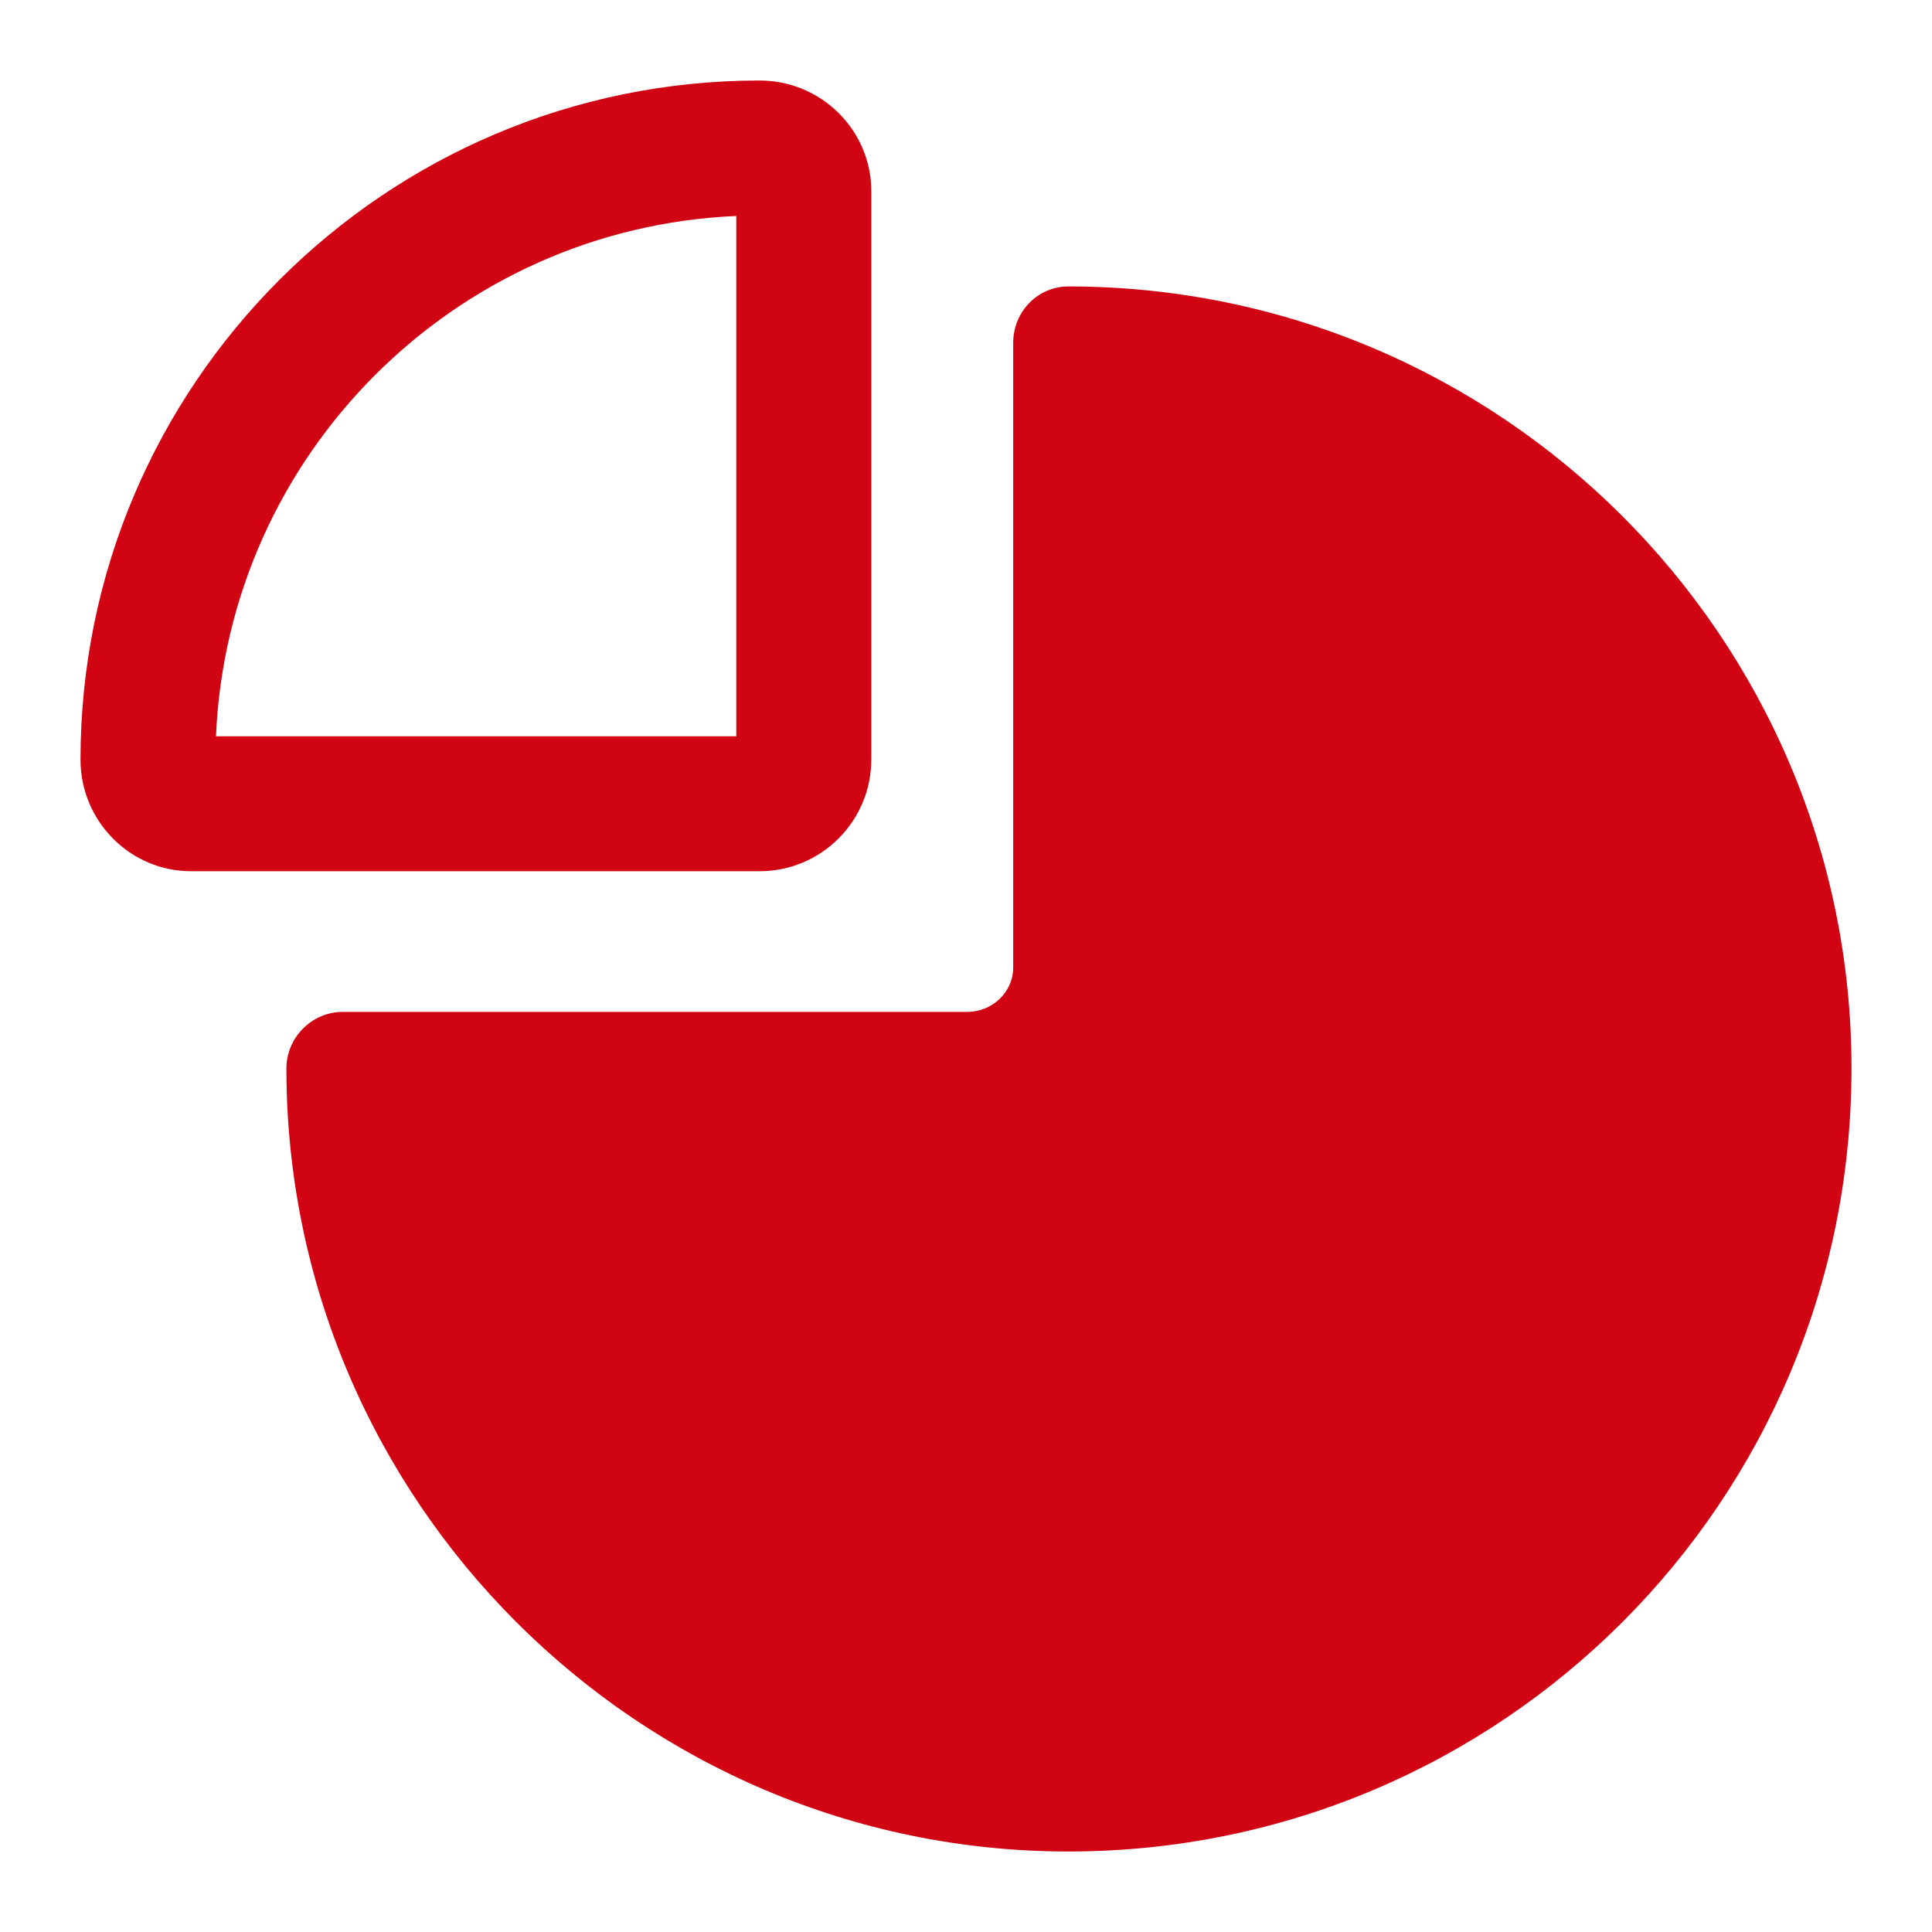 <?xml version="1.0" encoding="utf-8"?>
<!-- Generator: Adobe Illustrator 27.2.0, SVG Export Plug-In . SVG Version: 6.00 Build 0)  -->
<svg version="1.1" xmlns="http://www.w3.org/2000/svg" xmlns:xlink="http://www.w3.org/1999/xlink" x="0px" y="0px" width="120px"
	 height="120px" viewBox="0 0 120 120" style="enable-background:new 0 0 120 120;" xml:space="preserve">
<style type="text/css">
	.st0{display:none;}
	.st1{display:inline;fill:#EB6100;}
	
		.st2{display:inline;fill:none;stroke:#EB6100;stroke-width:4;stroke-linecap:round;stroke-linejoin:round;stroke-miterlimit:22.926;}
	
		.st3{display:inline;fill:none;stroke:#000000;stroke-width:4;stroke-linecap:round;stroke-linejoin:round;stroke-miterlimit:22.926;}
	.st4{display:inline;}
	.st5{fill:none;stroke:#000000;stroke-width:2.866;stroke-linecap:round;stroke-linejoin:round;stroke-miterlimit:10;}
	.st6{display:inline;fill:#D00412;}
	.st7{display:inline;fill:#F6AD00;}
	.st8{fill:#203A72;}
	.st9{fill:#14A0DE;}
	.st10{fill:url(#SVGID_1_);}
	.st11{fill:url(#SVGID_00000047777243015522473350000015673064357527124612_);}
	.st12{fill:url(#SVGID_00000106126343512149403300000004924872220085123968_);}
	.st13{fill:url(#SVGID_00000095329789145730190660000014758751975328038536_);}
	.st14{fill:url(#SVGID_00000068641327001070756350000013691062735650328724_);}
	.st15{fill:url(#SVGID_00000105412004190589668460000003253328777592099234_);}
	.st16{fill:url(#SVGID_00000054264435870612228790000007104822746820237203_);}
	.st17{fill:url(#SVGID_00000080180347413646571580000008670178612628550311_);}
	.st18{fill:url(#SVGID_00000028321800858821880600000013796186536050565526_);}
	.st19{fill:url(#SVGID_00000043418475755726515340000014817401526745967237_);}
	.st20{fill:url(#SVGID_00000056421465093786263360000015286467988167408006_);}
	.st21{fill:url(#SVGID_00000051351563300705062870000011858887383956111028_);}
	.st22{fill:#F6AD00;}
	.st23{display:inline;fill:#14A0DE;}
	.st24{display:inline;fill:url(#SVGID_00000127044042239933022450000016877615850061480890_);}
	.st25{display:inline;fill:url(#SVGID_00000151541452000253854970000006946629786542951854_);}
	.st26{fill:#EB6100;}
	.st27{display:inline;fill:none;stroke:#EB6100;stroke-width:7;stroke-miterlimit:10;}
	.st28{display:inline;fill:none;stroke:#EB6100;stroke-width:4.82;stroke-miterlimit:10;}
	.st29{fill:url(#SVGID_00000085213235999547436970000016647599333858615214_);}
	.st30{fill:url(#SVGID_00000027584669932204566060000005412273041112113820_);}
	.st31{fill:url(#SVGID_00000041274963608617725300000003829936296346632082_);}
	.st32{fill:url(#SVGID_00000003787184260841285410000003393492689874212770_);}
	.st33{fill:url(#SVGID_00000133509098358147770970000010058529814265172914_);}
	.st34{fill:url(#SVGID_00000158030876560146364320000004712072743873124261_);}
	.st35{fill:url(#SVGID_00000115480253033229990250000004688843509972869285_);}
	.st36{fill:url(#SVGID_00000176722205479444892450000014890172828877117605_);}
	.st37{fill:url(#SVGID_00000111173493899979957980000018176935431517354932_);}
	.st38{fill:#808080;}
	.st39{display:inline;fill:#808080;}
	.st40{fill:url(#SVGID_00000079459579818205838250000016766858597549225145_);}
	.st41{fill:url(#SVGID_00000134207861234378836500000017043756805660214206_);}
	.st42{fill:url(#SVGID_00000145041924218111758740000014662472661266716831_);}
	.st43{fill:url(#SVGID_00000127743744268152218170000004865063103935141284_);}
	.st44{fill:url(#SVGID_00000090258840701767365700000009438078860956154496_);}
	.st45{fill:#FFFFFF;stroke:#FFFFFF;stroke-width:11;stroke-linecap:round;stroke-linejoin:round;stroke-miterlimit:10;}
	.st46{display:inline;fill:url(#SVGID_00000127046454100623383100000014661340964507934391_);}
	.st47{display:inline;fill:url(#SVGID_00000034785758950254018490000003245652445600549549_);}
	.st48{display:inline;fill:url(#SVGID_00000018935340489440467260000012627234764833841300_);}
	.st49{display:inline;fill:url(#SVGID_00000172402766109903092620000010889585201028914588_);}
	.st50{display:inline;fill:url(#SVGID_00000018222593841110581150000006139787917613371295_);}
	.st51{display:inline;fill:url(#SVGID_00000021839009322674076870000003285429937132457368_);}
	.st52{display:inline;fill:url(#SVGID_00000101081528459338403160000014762159752235745456_);}
	
		.st53{display:inline;fill:#FFFFFF;stroke:#FFFFFF;stroke-width:11;stroke-linecap:round;stroke-linejoin:round;stroke-miterlimit:10;}
	.st54{fill:#0E63E0;}
	.st55{fill:url(#SVGID_00000179614799284780375890000007331239453923795097_);}
	.st56{fill:url(#SVGID_00000168816967448172011060000005658509041382747012_);}
	.st57{fill:url(#SVGID_00000098919027733761148590000004758266400947391131_);}
	.st58{fill:url(#SVGID_00000155831485219863851260000003762718918589594241_);}
	.st59{fill:url(#SVGID_00000116195682749116615320000010221259144437300865_);}
	.st60{fill:url(#SVGID_00000016793748394603506970000010842224014924595633_);}
	.st61{fill:url(#SVGID_00000052104205800071814770000008214614483685303476_);}
	.st62{fill:url(#SVGID_00000021814673242065719260000012565195992790798241_);}
	.st63{fill:url(#SVGID_00000074427466210161178730000004236344270564698806_);}
	.st64{fill:#EB6100;stroke:#EB6100;stroke-width:1.904;stroke-miterlimit:10;}
	.st65{fill:none;stroke:#EB6100;stroke-width:6.665;stroke-linecap:round;stroke-linejoin:round;stroke-miterlimit:10;}
	.st66{fill:#F6AD00;stroke:#F6AD00;stroke-width:2;stroke-miterlimit:10;}
	.st67{fill:url(#SVGID_00000137844282062290222230000001958390613686044074_);}
	.st68{fill:url(#SVGID_00000031166101848484962040000011494037164567662521_);}
	.st69{fill:url(#SVGID_00000075149527733275285910000002807235524718323609_);}
	.st70{fill:url(#SVGID_00000111156288377131684850000012139176582722871719_);}
	.st71{fill:url(#SVGID_00000104696835863539182650000008409742529941619348_);}
	.st72{fill:url(#SVGID_00000036223799283344947020000005967520466126259121_);}
	.st73{fill:url(#SVGID_00000093158741312492586180000010445284537140359052_);}
	.st74{fill:#FFFFFF;}
	.st75{display:inline;fill:url(#SVGID_00000138550007703807543160000013703945073535133105_);}
	.st76{display:inline;fill:url(#SVGID_00000019660773612176572080000005105914225719952288_);}
	.st77{fill:url(#SVGID_00000114074835421573023470000013126168102833096842_);}
	.st78{fill:url(#SVGID_00000040569811255881836840000008765124516188522413_);}
	.st79{fill:url(#SVGID_00000042713272089525957570000008478229857051790749_);}
	.st80{fill:url(#SVGID_00000065763938277756147490000012722465841710361780_);}
	.st81{fill:url(#SVGID_00000132087518114905343670000012789944136582744720_);}
	.st82{fill:url(#SVGID_00000133531503518227306130000011613027676393835176_);}
	.st83{fill:url(#SVGID_00000016756236739512497440000009116123061785728153_);}
	.st84{fill:url(#SVGID_00000148642900337448561170000004214329892461571995_);}
	.st85{fill:url(#SVGID_00000172408537740477284770000009186723659407857072_);}
	.st86{fill:url(#SVGID_00000125603604231174302450000005710889046706155439_);}
	.st87{fill:url(#SVGID_00000060718113869432138590000018045789766017078170_);}
	.st88{fill:url(#SVGID_00000036938016241526702310000002317942059493482663_);}
	.st89{display:inline;fill:url(#SVGID_00000061446877804134616490000010667444788756811423_);}
	.st90{display:inline;fill:url(#SVGID_00000083072022337917826580000013777441146834974117_);}
	.st91{fill:url(#SVGID_00000031923372049670479940000013271693853624270472_);}
	.st92{fill:url(#SVGID_00000143576900618788489010000008692065549099914926_);}
	.st93{fill:url(#SVGID_00000174600942077934053250000016438503948432781720_);}
	.st94{fill:url(#SVGID_00000131339701340729277170000013669346947164388274_);}
	.st95{fill:url(#SVGID_00000137823764422366002520000003569490415842556599_);}
	.st96{fill:url(#SVGID_00000038398143056328407860000012648049538937448849_);}
	.st97{fill:url(#SVGID_00000178896491002817337970000013895181376824802486_);}
	.st98{fill:url(#SVGID_00000052078996485571355200000001684003311347378834_);}
	.st99{fill:url(#SVGID_00000085973114610218798170000016735190080885327024_);}
	.st100{fill:url(#SVGID_00000073684435289565610790000001058108670245063332_);}
	.st101{fill:url(#SVGID_00000008148611421025286780000015432434422739883415_);}
	.st102{fill:url(#SVGID_00000091697656550001307220000013706892149877227141_);}
	.st103{fill:url(#SVGID_00000092440087955223311660000009761868438346963089_);}
	.st104{fill:url(#SVGID_00000053523209503875761380000002200030776711680133_);}
	.st105{display:inline;fill:url(#SVGID_00000114790236396755572280000015030700427675343797_);}
	.st106{display:inline;fill:url(#SVGID_00000105428876082288590710000002486078316853224338_);}
	.st107{display:inline;fill:url(#SVGID_00000029031235889638429820000009824434511018634942_);}
	.st108{display:inline;fill:url(#SVGID_00000130629224318129603620000011715102567506255239_);}
	.st109{display:inline;fill:url(#SVGID_00000102538604536666345730000010845365033701286317_);}
	.st110{display:inline;fill:url(#SVGID_00000122691298838310992740000011963784963544556172_);}
	.st111{display:inline;fill:url(#SVGID_00000012446123740636840970000003731698091753657472_);}
	.st112{fill:url(#SVGID_00000031202921614260383010000014236660904719062457_);}
	.st113{fill:url(#SVGID_00000096765264632453282630000005980751837007446967_);}
	.st114{fill:url(#SVGID_00000105422341788065643310000011299726332571291326_);}
	.st115{fill:url(#SVGID_00000091708175852392489760000017144553914948734369_);}
	.st116{fill:url(#SVGID_00000104684983239293774380000002993503146254972309_);}
	.st117{fill:url(#SVGID_00000111178271300626728900000003711035880318720944_);}
	.st118{fill:url(#SVGID_00000165222045396628152940000016984886827694428603_);}
	.st119{fill:url(#SVGID_00000142869356102695494490000002984902756630093483_);}
	.st120{fill:url(#SVGID_00000110451529824451056560000015893218187005173120_);}
	.st121{fill:url(#SVGID_00000005245294267318289270000011452905812621994395_);}
	.st122{fill:url(#SVGID_00000085236401975946529280000018025870620221091504_);}
	.st123{fill:url(#SVGID_00000053528496775094328240000001652648232428089245_);}
	.st124{fill:url(#SVGID_00000021098731939985699780000001447882627715088005_);}
	.st125{fill:url(#SVGID_00000000905135072910081260000003998109777117903274_);}
	.st126{fill:url(#SVGID_00000071523718882715418440000018219867995241272204_);}
	.st127{fill:url(#SVGID_00000057149738868499155420000003872838958767245718_);}
	.st128{display:inline;fill:url(#SVGID_00000111193371073597325820000008217561607702599336_);}
	.st129{display:inline;fill:url(#SVGID_00000090994322646447154930000015477754987457496967_);}
	.st130{fill:#D00412;}
	.st131{display:inline;fill:#203A72;}
	.st132{display:inline;fill:none;stroke:#D00412;stroke-width:7.822;stroke-miterlimit:10;}
</style>
<g id="レイヤー_1" class="st0">
	<linearGradient id="SVGID_1_" gradientUnits="userSpaceOnUse" x1="0.138" y1="60" x2="117.564" y2="60">
		<stop  offset="0" style="stop-color:#D00412"/>
		<stop  offset="1" style="stop-color:#F6AD00"/>
	</linearGradient>
	<path style="display:inline;fill:url(#SVGID_1_);" d="M102.13,27.312L82.841,8.023C82.191,7.372,81.262,7,80.287,7H20.379
		c-1.952,0-3.577,1.626-3.577,3.579v98.797c0,1.998,1.625,3.624,3.577,3.624h79.197c1.997,0,3.622-1.626,3.622-3.624V29.868
		C103.198,28.89,102.827,28.008,102.13,27.312z M95.953,105.754H24.002V14.201h50.386v17.942c0,1.998,1.625,3.624,3.622,3.624
		h17.943V105.754z"/>
	
		<linearGradient id="SVGID_00000045581733433347124360000001825990178869031339_" gradientUnits="userSpaceOnUse" x1="0.138" y1="86.073" x2="117.564" y2="86.073">
		<stop  offset="0" style="stop-color:#D00412"/>
		<stop  offset="1" style="stop-color:#F6AD00"/>
	</linearGradient>
	<path style="display:inline;fill:url(#SVGID_00000045581733433347124360000001825990178869031339_);" d="M33.67,76.786
		c-0.62,0-1.124,0.503-1.124,1.123v16.327c0,0.62,0.503,1.123,1.124,1.123h6.179c0.62,0,1.123-0.503,1.123-1.123V77.909
		c0-0.62-0.503-1.123-1.123-1.123H33.67z"/>
	
		<linearGradient id="SVGID_00000147181221381362384480000001416962121729463994_" gradientUnits="userSpaceOnUse" x1="0.138" y1="82.06" x2="117.564" y2="82.06">
		<stop  offset="0" style="stop-color:#D00412"/>
		<stop  offset="1" style="stop-color:#F6AD00"/>
	</linearGradient>
	<path style="display:inline;fill:url(#SVGID_00000147181221381362384480000001416962121729463994_);" d="M48.449,68.762
		c-0.62,0-1.124,0.504-1.124,1.124v24.351c0,0.62,0.503,1.123,1.124,1.123h6.179c0.62,0,1.123-0.503,1.123-1.123V69.886
		c0-0.62-0.503-1.124-1.123-1.124H48.449z"/>
	
		<linearGradient id="SVGID_00000008850023769227716550000000277459456102965404_" gradientUnits="userSpaceOnUse" x1="0.138" y1="86.073" x2="117.564" y2="86.073">
		<stop  offset="0" style="stop-color:#D00412"/>
		<stop  offset="1" style="stop-color:#F6AD00"/>
	</linearGradient>
	<path style="display:inline;fill:url(#SVGID_00000008850023769227716550000000277459456102965404_);" d="M63.227,76.786
		c-0.62,0-1.124,0.503-1.124,1.123v16.327c0,0.62,0.503,1.123,1.124,1.123h6.179c0.62,0,1.124-0.503,1.124-1.123V77.909
		c0-0.62-0.503-1.123-1.124-1.123H63.227z"/>
	
		<linearGradient id="SVGID_00000044888384603947679360000012218036268544214174_" gradientUnits="userSpaceOnUse" x1="0.138" y1="82.06" x2="117.564" y2="82.06">
		<stop  offset="0" style="stop-color:#D00412"/>
		<stop  offset="1" style="stop-color:#F6AD00"/>
	</linearGradient>
	<path style="display:inline;fill:url(#SVGID_00000044888384603947679360000012218036268544214174_);" d="M84.184,68.762h-6.179
		c-0.62,0-1.123,0.504-1.123,1.124v24.351c0,0.62,0.503,1.123,1.123,1.123h6.179c0.62,0,1.124-0.503,1.124-1.123V69.886
		C85.307,69.265,84.804,68.762,84.184,68.762z"/>
	
		<linearGradient id="SVGID_00000035527365931376407200000004237714609431316381_" gradientUnits="userSpaceOnUse" x1="0.138" y1="31.626" x2="117.564" y2="31.626">
		<stop  offset="0" style="stop-color:#D00412"/>
		<stop  offset="1" style="stop-color:#F6AD00"/>
	</linearGradient>
	<path style="display:inline;fill:url(#SVGID_00000035527365931376407200000004237714609431316381_);" d="M51.532,25.106
		c0-0.54,0.447-0.987,1.011-0.987c7.731,0,14.004,6.274,14.004,14.004c0,0.563-0.447,1.01-0.987,1.01H52.542
		c-0.564,0-1.011-0.446-1.011-1.01V25.106z"/>
	
		<linearGradient id="SVGID_00000062159575543433592280000003223846496679167658_" gradientUnits="userSpaceOnUse" x1="0.138" y1="44.103" x2="117.564" y2="44.103">
		<stop  offset="0" style="stop-color:#D00412"/>
		<stop  offset="1" style="stop-color:#F6AD00"/>
	</linearGradient>
	<path style="display:inline;fill:url(#SVGID_00000062159575543433592280000003223846496679167658_);" d="M46.574,30.088
		c0.54,0,0.987,0.446,0.987,1.01v11.185c0,0.446,0.376,0.799,0.823,0.799h11.185c0.564,0,1.01,0.47,1.01,1.011
		c0,7.731-6.297,14.027-14.004,14.027c-7.754,0-14.028-6.274-14.028-14.027C32.547,36.361,38.844,30.088,46.574,30.088z"/>
</g>
<g id="レイヤー_2" class="st0">
	<path class="st6" d="M5,47.183C5,23.924,23.924,5,47.183,5c3.824,0,6.934,3.082,6.934,6.869v35.313c0,3.822-3.11,6.931-6.934,6.931
		H11.87C8.082,54.114,5,51.005,5,47.183z M45.732,13.416c-17.484,0.742-31.573,14.83-32.316,32.314h32.316V13.416z"/>
	<path class="st6" d="M66.354,17.791c-1.874,0-3.422,1.548-3.422,3.501v38.789c0,1.548-1.304,2.769-2.853,2.769H21.292
		c-1.956,0-3.503,1.631-3.503,3.505C17.789,93.164,39.627,115,66.354,115C93.244,115,115,93.244,115,66.355
		C115,39.546,93.163,17.791,66.354,17.791z"/>
</g>
<g id="レイヤー_3">
	<path class="st130" d="M5,47.183C5,23.924,23.924,5,47.183,5c3.824,0,6.934,3.082,6.934,6.869v35.313
		c0,3.822-3.11,6.931-6.934,6.931H11.87C8.082,54.114,5,51.005,5,47.183z M45.732,13.416c-17.484,0.742-31.573,14.83-32.316,32.314
		h32.316V13.416z"/>
	<path class="st130" d="M66.354,17.791c-1.874,0-3.422,1.548-3.422,3.501v38.789c0,1.548-1.304,2.769-2.853,2.769H21.292
		c-1.956,0-3.503,1.631-3.503,3.505C17.789,93.164,39.627,115,66.354,115C93.244,115,115,93.244,115,66.355
		C115,39.546,93.163,17.791,66.354,17.791z"/>
</g>
</svg>
